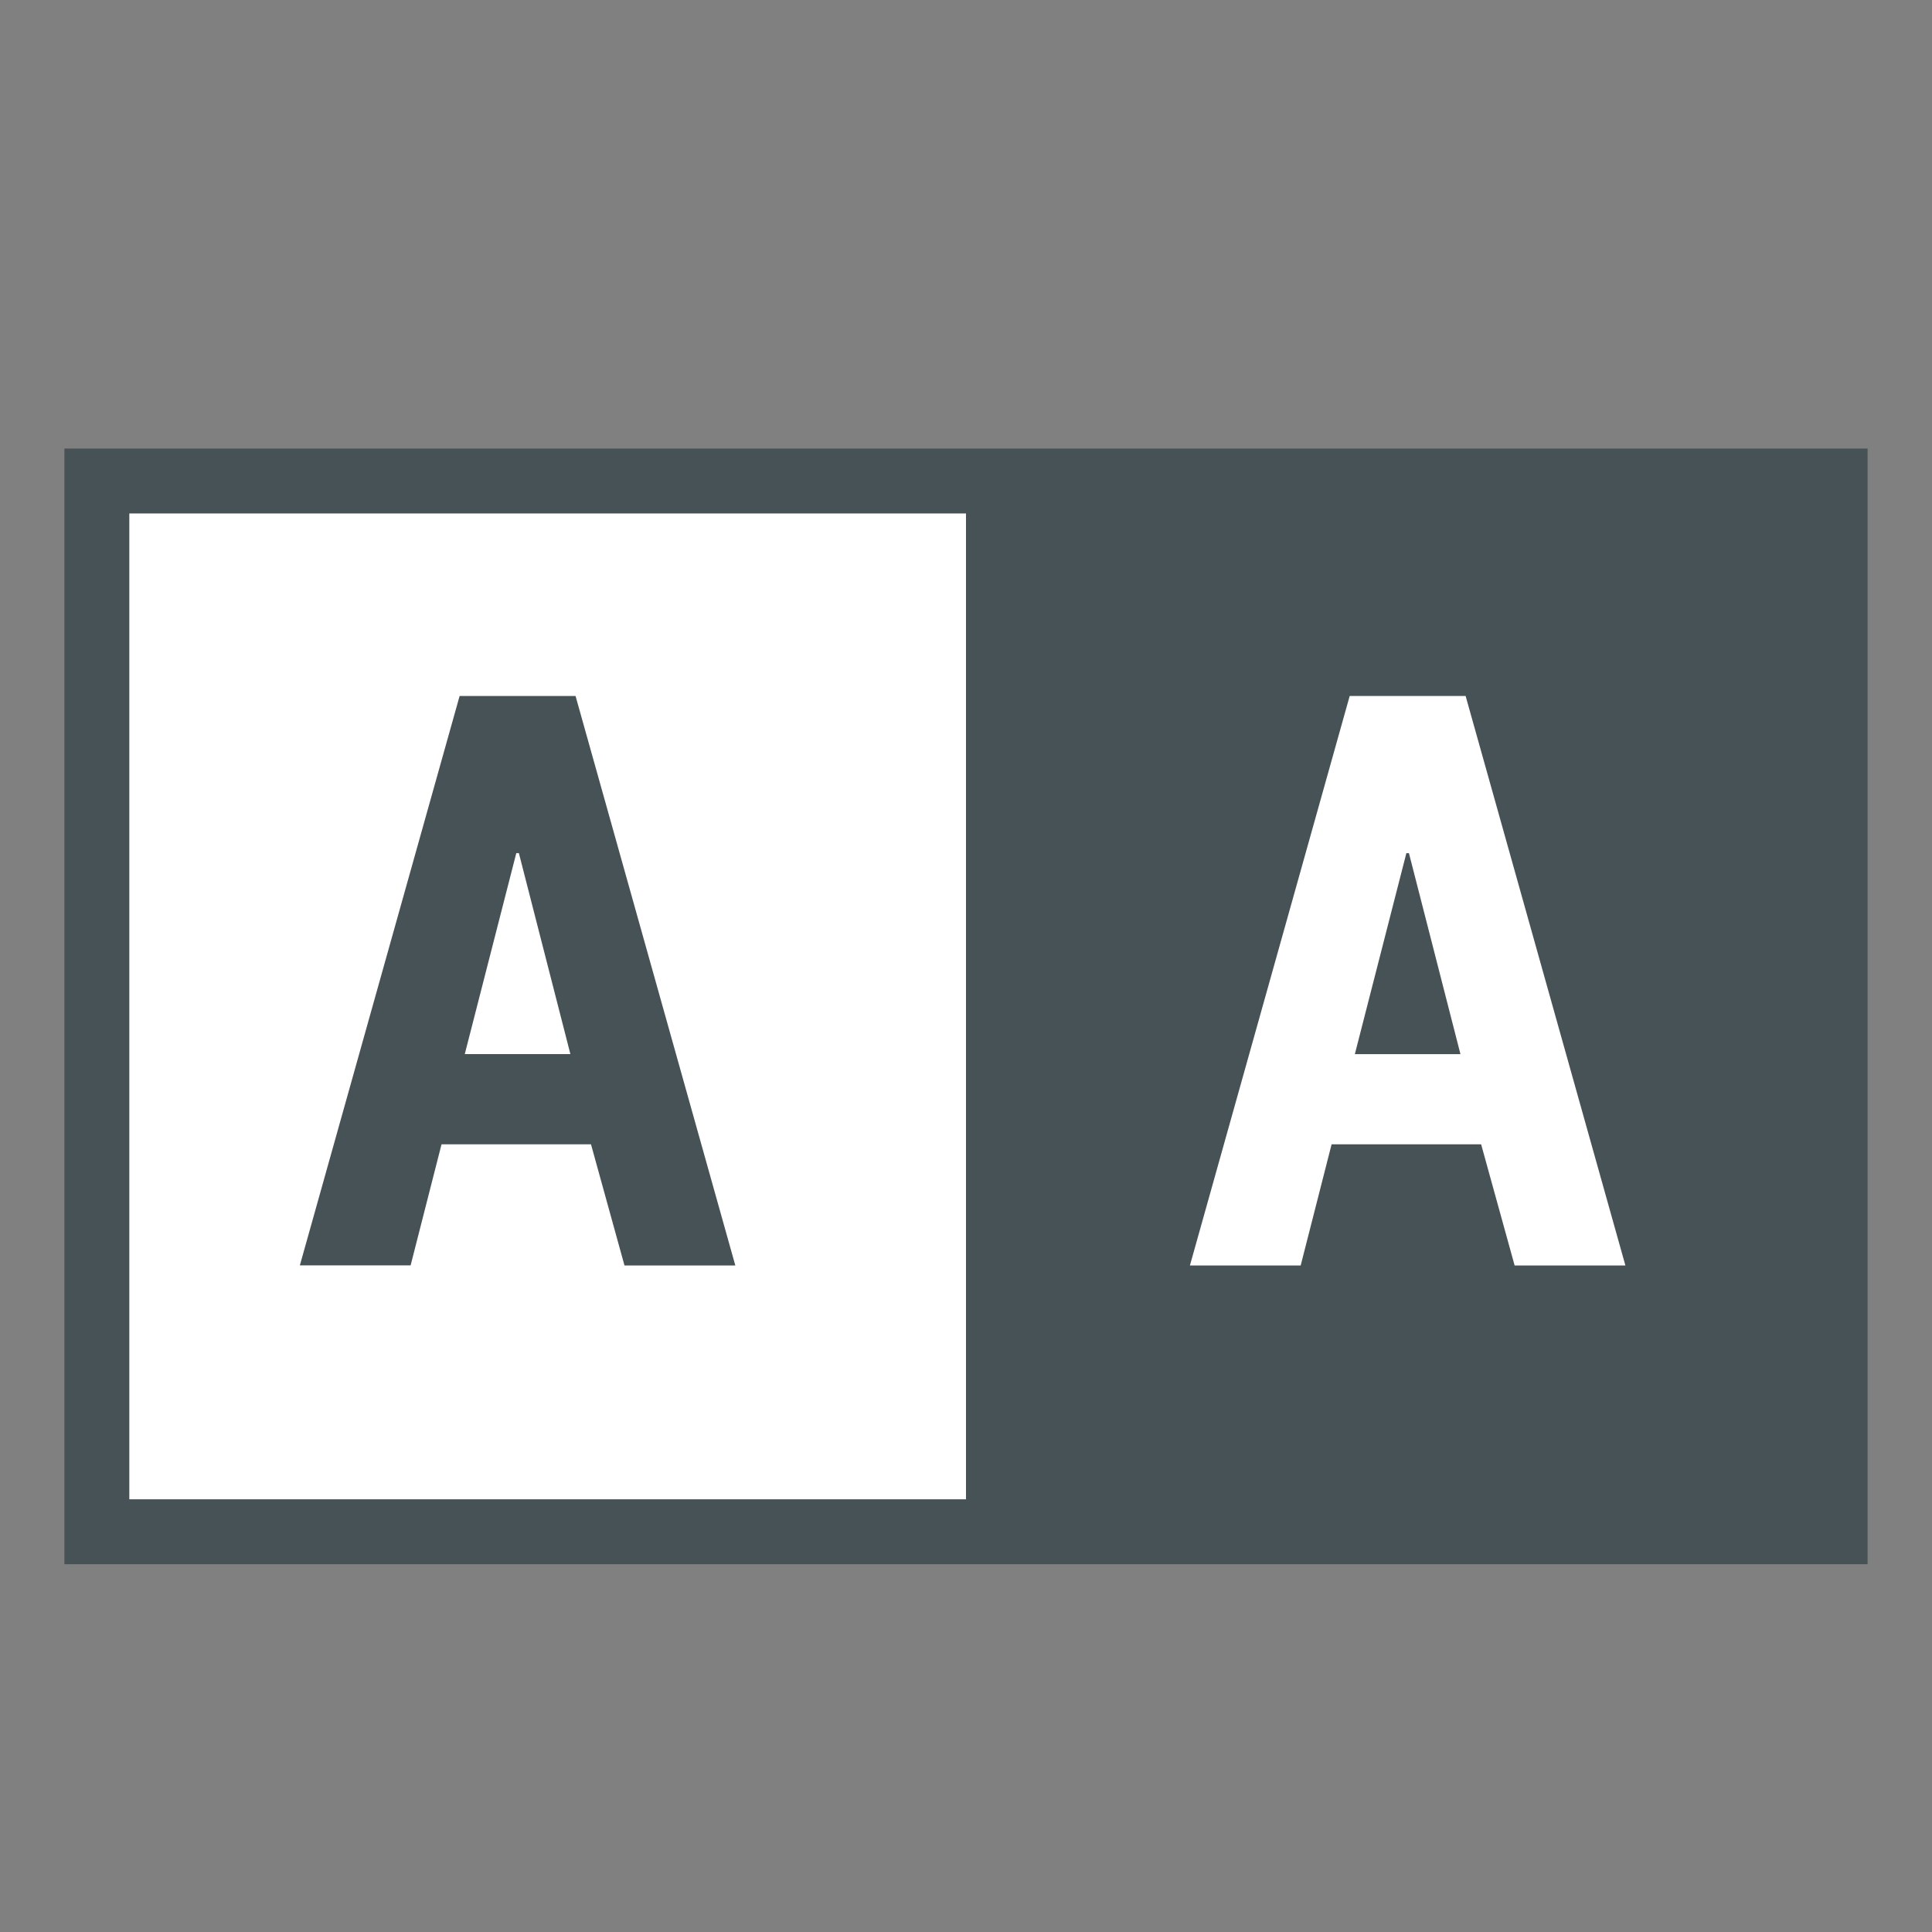 <?xml version="1.0" encoding="UTF-8" standalone="no"?>
<svg xmlns="http://www.w3.org/2000/svg" width="30px" height="30px" baseProfile="tiny" version="1.1" xmlns:xlink="http://www.w3.org/1999/xlink" viewBox="0 0 30 30">
 <rect x="0" y="0" width="30" height="30" fill="#808080" stroke="none"/>
 <rect id="rect3091" stroke-linejoin="miter" style="stroke-dasharray:none;" height="16.316" width="26.992" stroke="#475256" stroke-linecap="square" stroke-miterlimit="4" y="7.469" x="1.504" stroke-width="1.008" fill="#FFF"/>
 <rect id="rect3091-1" height="16.317" width="13.487" y="7.469" x="15" fill="#475256"/>
 <path id="path3061" fill="#FFF" d="m22.998,17.769h-2.321l-0.48,1.881h-1.72l2.481-8.843h1.8l2.481,8.843h-1.72l-0.52-1.881zm-1.961-1.4h1.641l-0.8-3.121h-0.04l-0.8,3.121z"/>
 <path id="path3061-3" fill="#475256" d="M9.177,17.769h-2.321l-0.48,1.88h-1.72l2.481-8.842h1.8l2.481,8.843h-1.721l-0.52-1.881zm-1.961-1.401h1.641l-0.8-3.121h-0.04l-0.8,3.121z"/>
</svg>